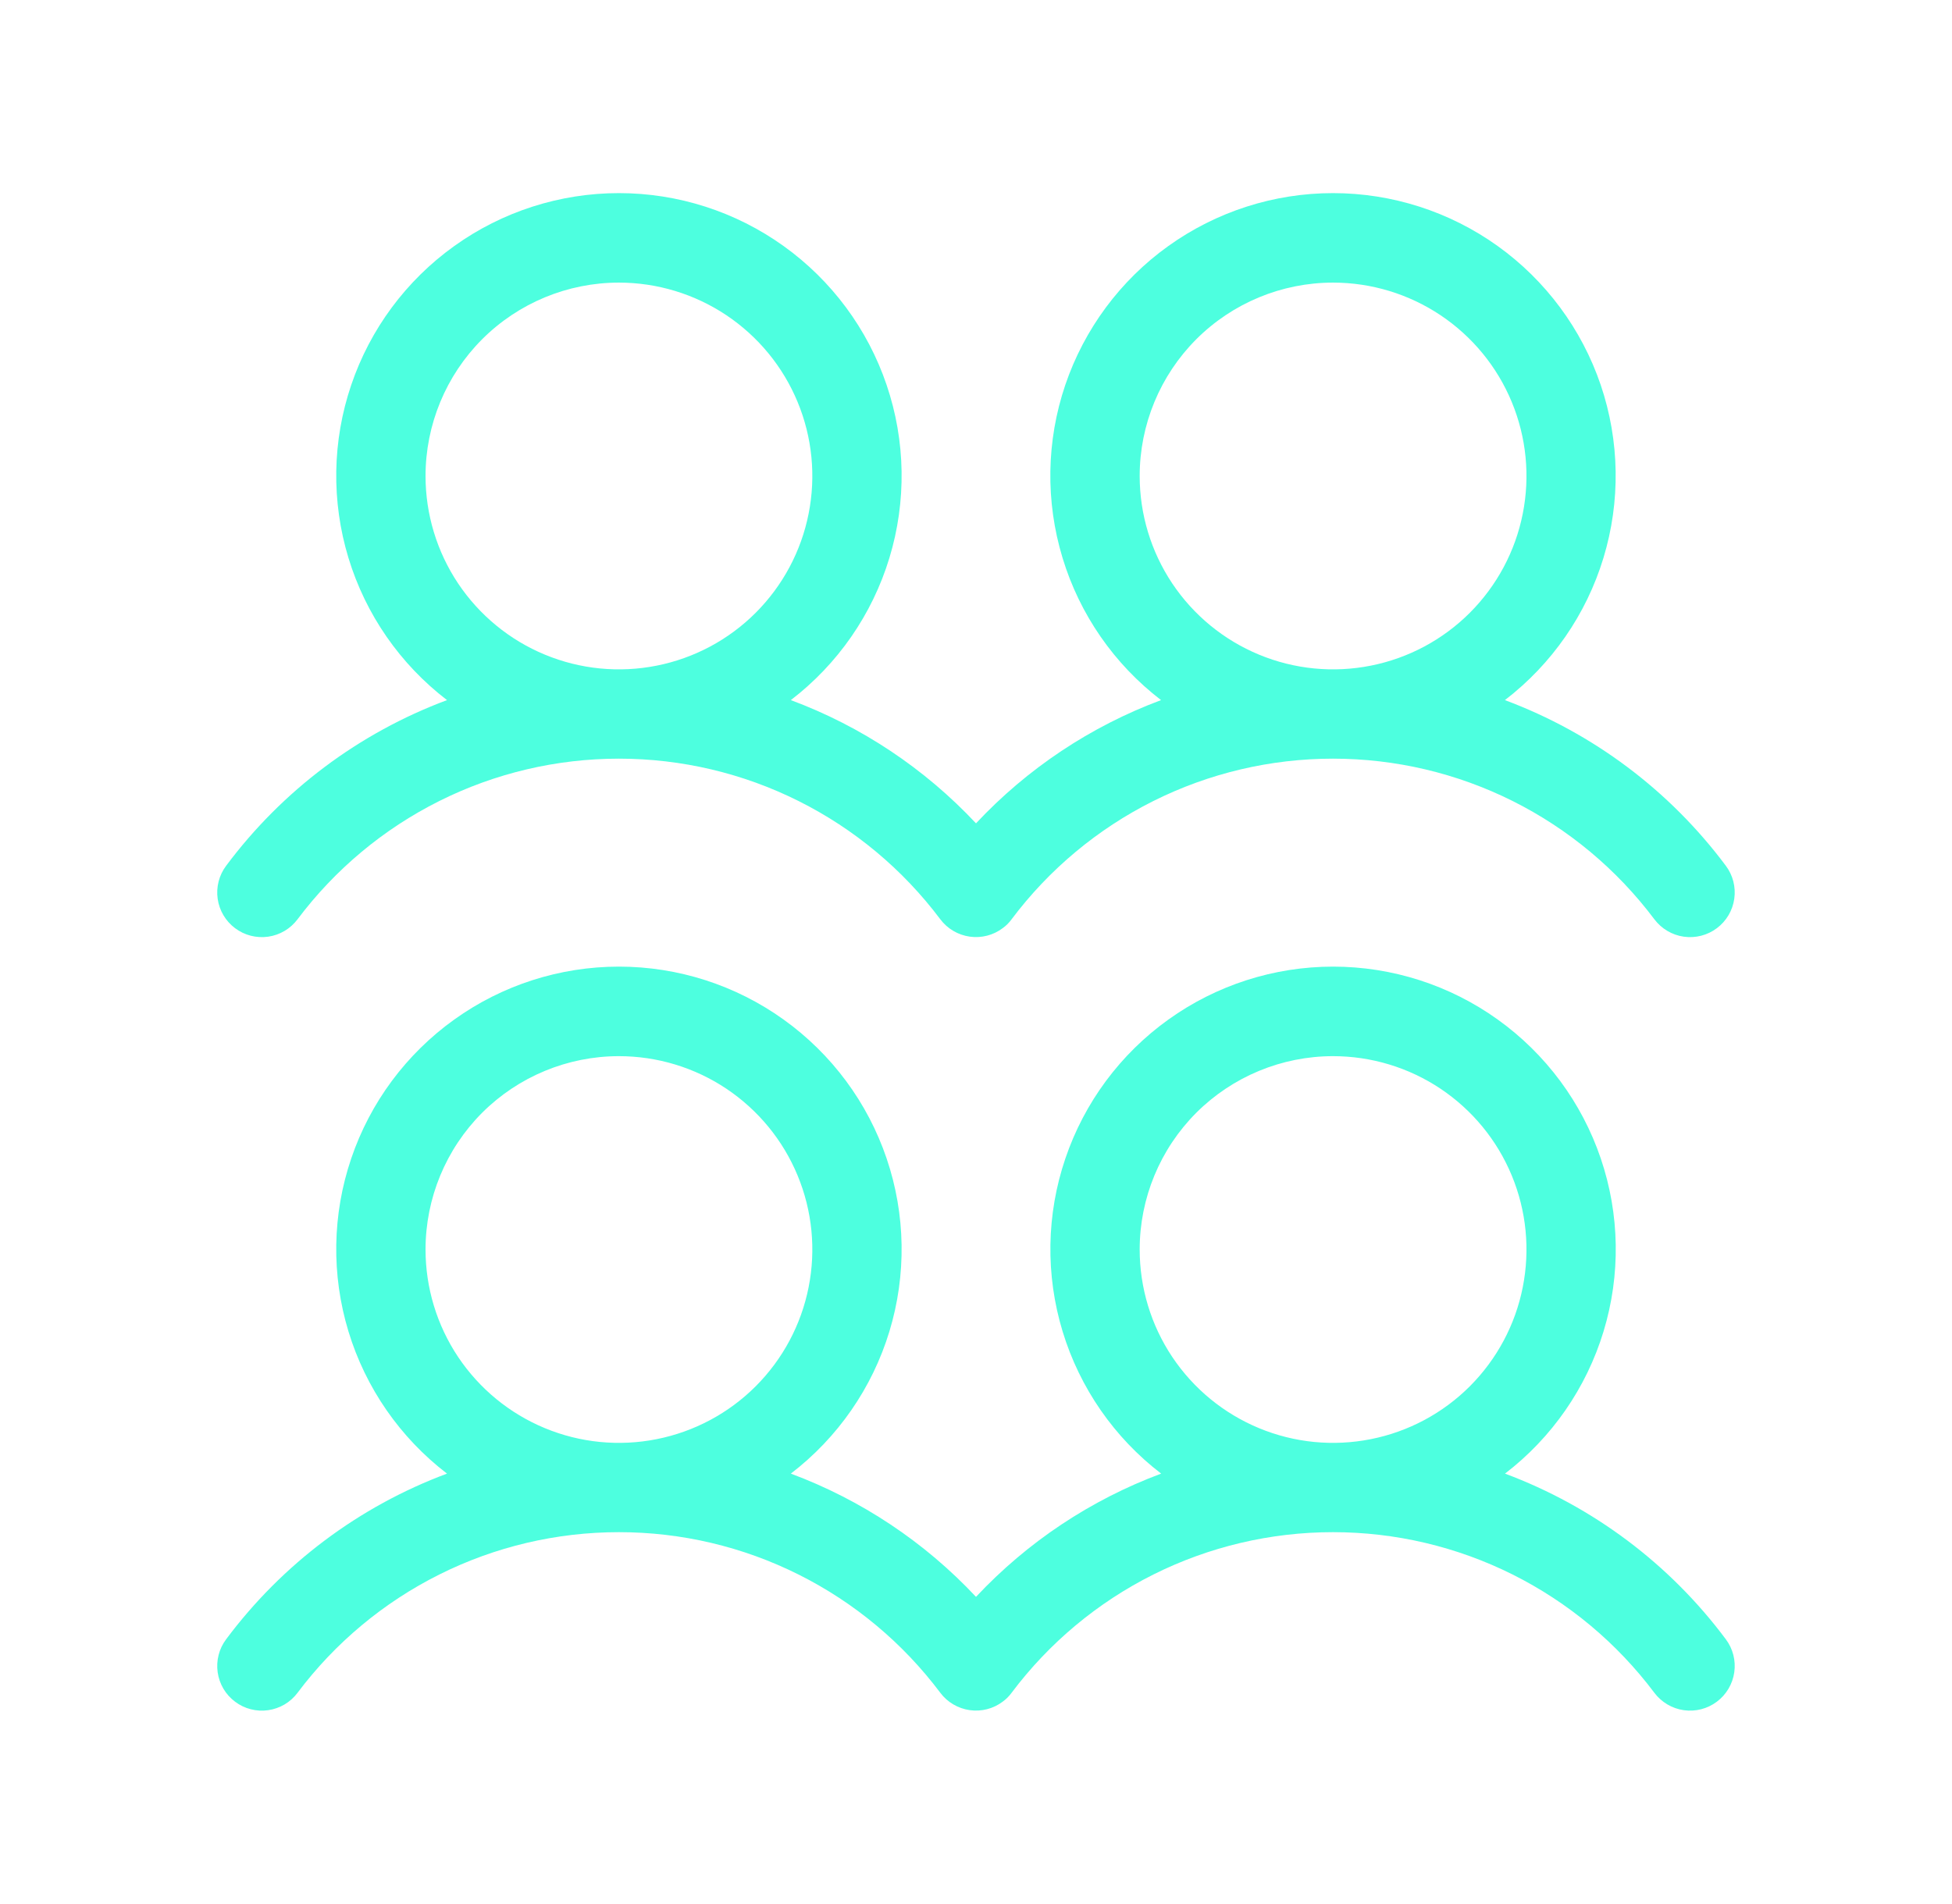 <svg width="41" height="40" viewBox="0 0 41 40" fill="none" xmlns="http://www.w3.org/2000/svg">
<path d="M4.938 19.5C5.136 19.649 5.386 19.713 5.633 19.678C5.879 19.643 6.101 19.511 6.25 19.312C7.036 18.265 8.055 17.414 9.227 16.828C10.398 16.242 11.69 15.938 13 15.938C14.31 15.938 15.602 16.242 16.773 16.828C17.945 17.414 18.964 18.265 19.75 19.312C19.899 19.511 20.122 19.642 20.368 19.677C20.614 19.712 20.864 19.648 21.062 19.498C21.134 19.446 21.196 19.384 21.248 19.312C22.034 18.265 23.053 17.414 24.225 16.828C25.397 16.242 26.689 15.938 27.998 15.938C29.308 15.938 30.6 16.242 31.772 16.828C32.943 17.414 33.962 18.265 34.748 19.312C34.898 19.511 35.12 19.643 35.366 19.678C35.613 19.713 35.863 19.649 36.062 19.499C36.261 19.35 36.392 19.128 36.427 18.881C36.462 18.635 36.398 18.385 36.248 18.186C35.068 16.605 33.458 15.398 31.609 14.708C32.594 13.953 33.318 12.909 33.679 11.721C34.04 10.534 34.02 9.263 33.622 8.088C33.223 6.913 32.466 5.892 31.458 5.169C30.449 4.446 29.239 4.057 27.998 4.057C26.758 4.057 25.548 4.446 24.539 5.169C23.53 5.892 22.774 6.913 22.375 8.088C21.977 9.263 21.957 10.534 22.318 11.721C22.678 12.909 23.402 13.953 24.387 14.708C22.909 15.259 21.578 16.145 20.5 17.297C19.421 16.145 18.09 15.258 16.611 14.708C17.596 13.953 18.32 12.909 18.681 11.721C19.042 10.534 19.022 9.263 18.623 8.088C18.225 6.913 17.468 5.892 16.459 5.169C15.451 4.446 14.241 4.057 13 4.057C11.759 4.057 10.549 4.446 9.541 5.169C8.532 5.892 7.775 6.913 7.377 8.088C6.978 9.263 6.958 10.534 7.319 11.721C7.68 12.909 8.404 13.953 9.389 14.708C7.54 15.398 5.93 16.606 4.75 18.188C4.601 18.386 4.537 18.636 4.572 18.883C4.607 19.129 4.739 19.351 4.938 19.5ZM28 5.937C28.803 5.937 29.589 6.176 30.257 6.622C30.925 7.069 31.446 7.703 31.753 8.445C32.061 9.188 32.141 10.005 31.984 10.793C31.828 11.581 31.441 12.304 30.873 12.873C30.305 13.441 29.581 13.828 28.793 13.984C28.005 14.141 27.188 14.061 26.445 13.753C25.703 13.446 25.069 12.925 24.622 12.257C24.176 11.589 23.938 10.803 23.938 10C23.938 8.923 24.366 7.889 25.127 7.127C25.889 6.365 26.923 5.937 28 5.937ZM13 5.937C13.803 5.937 14.589 6.176 15.257 6.622C15.925 7.069 16.446 7.703 16.753 8.445C17.061 9.188 17.141 10.005 16.984 10.793C16.828 11.581 16.441 12.304 15.873 12.873C15.305 13.441 14.581 13.828 13.793 13.984C13.005 14.141 12.188 14.061 11.445 13.753C10.703 13.446 10.069 12.925 9.622 12.257C9.176 11.589 8.938 10.803 8.938 10C8.938 8.923 9.366 7.889 10.127 7.127C10.889 6.365 11.923 5.937 13 5.937ZM31.611 30.958C32.596 30.203 33.32 29.159 33.681 27.971C34.042 26.784 34.022 25.513 33.623 24.338C33.225 23.163 32.468 22.142 31.459 21.419C30.451 20.696 29.241 20.307 28 20.307C26.759 20.307 25.549 20.696 24.541 21.419C23.532 22.142 22.775 23.163 22.377 24.338C21.978 25.513 21.958 26.784 22.319 27.971C22.68 29.159 23.404 30.203 24.389 30.958C22.91 31.509 21.579 32.395 20.5 33.547C19.421 32.395 18.09 31.509 16.611 30.958C17.596 30.203 18.32 29.159 18.681 27.971C19.042 26.784 19.022 25.513 18.623 24.338C18.225 23.163 17.468 22.142 16.459 21.419C15.451 20.696 14.241 20.307 13 20.307C11.759 20.307 10.549 20.696 9.541 21.419C8.532 22.142 7.775 23.163 7.377 24.338C6.978 25.513 6.958 26.784 7.319 27.971C7.68 29.159 8.404 30.203 9.389 30.958C7.54 31.648 5.93 32.856 4.75 34.438C4.676 34.536 4.622 34.648 4.592 34.767C4.561 34.887 4.555 35.011 4.572 35.133C4.589 35.254 4.631 35.372 4.693 35.478C4.756 35.584 4.839 35.676 4.938 35.75C5.036 35.824 5.148 35.878 5.267 35.908C5.387 35.939 5.511 35.946 5.633 35.928C5.754 35.911 5.872 35.869 5.978 35.807C6.084 35.744 6.176 35.661 6.25 35.562C7.036 34.515 8.055 33.664 9.227 33.078C10.398 32.492 11.69 32.188 13 32.188C14.31 32.188 15.602 32.492 16.773 33.078C17.945 33.664 18.964 34.515 19.75 35.562C19.899 35.761 20.122 35.892 20.368 35.927C20.614 35.962 20.864 35.898 21.062 35.748C21.134 35.696 21.196 35.633 21.248 35.562C22.034 34.515 23.053 33.664 24.225 33.078C25.397 32.492 26.689 32.188 27.998 32.188C29.308 32.188 30.6 32.492 31.772 33.078C32.943 33.664 33.962 34.515 34.748 35.562C34.898 35.761 35.12 35.893 35.366 35.928C35.613 35.963 35.863 35.899 36.062 35.749C36.261 35.6 36.392 35.377 36.427 35.131C36.462 34.885 36.398 34.635 36.248 34.436C35.069 32.855 33.459 31.648 31.611 30.958ZM13 22.188C13.803 22.188 14.589 22.426 15.257 22.872C15.925 23.319 16.446 23.953 16.753 24.695C17.061 25.438 17.141 26.255 16.984 27.043C16.828 27.831 16.441 28.554 15.873 29.123C15.305 29.691 14.581 30.078 13.793 30.234C13.005 30.391 12.188 30.311 11.445 30.003C10.703 29.696 10.069 29.175 9.622 28.507C9.176 27.839 8.938 27.053 8.938 26.25C8.938 25.172 9.366 24.139 10.127 23.377C10.889 22.616 11.923 22.188 13 22.188ZM28 22.188C28.803 22.188 29.589 22.426 30.257 22.872C30.925 23.319 31.446 23.953 31.753 24.695C32.061 25.438 32.141 26.255 31.984 27.043C31.828 27.831 31.441 28.554 30.873 29.123C30.305 29.691 29.581 30.078 28.793 30.234C28.005 30.391 27.188 30.311 26.445 30.003C25.703 29.696 25.069 29.175 24.622 28.507C24.176 27.839 23.938 27.053 23.938 26.25C23.938 25.172 24.366 24.139 25.127 23.377C25.889 22.616 26.923 22.188 28 22.188Z" fill="#4DFFDF"/>
</svg>
